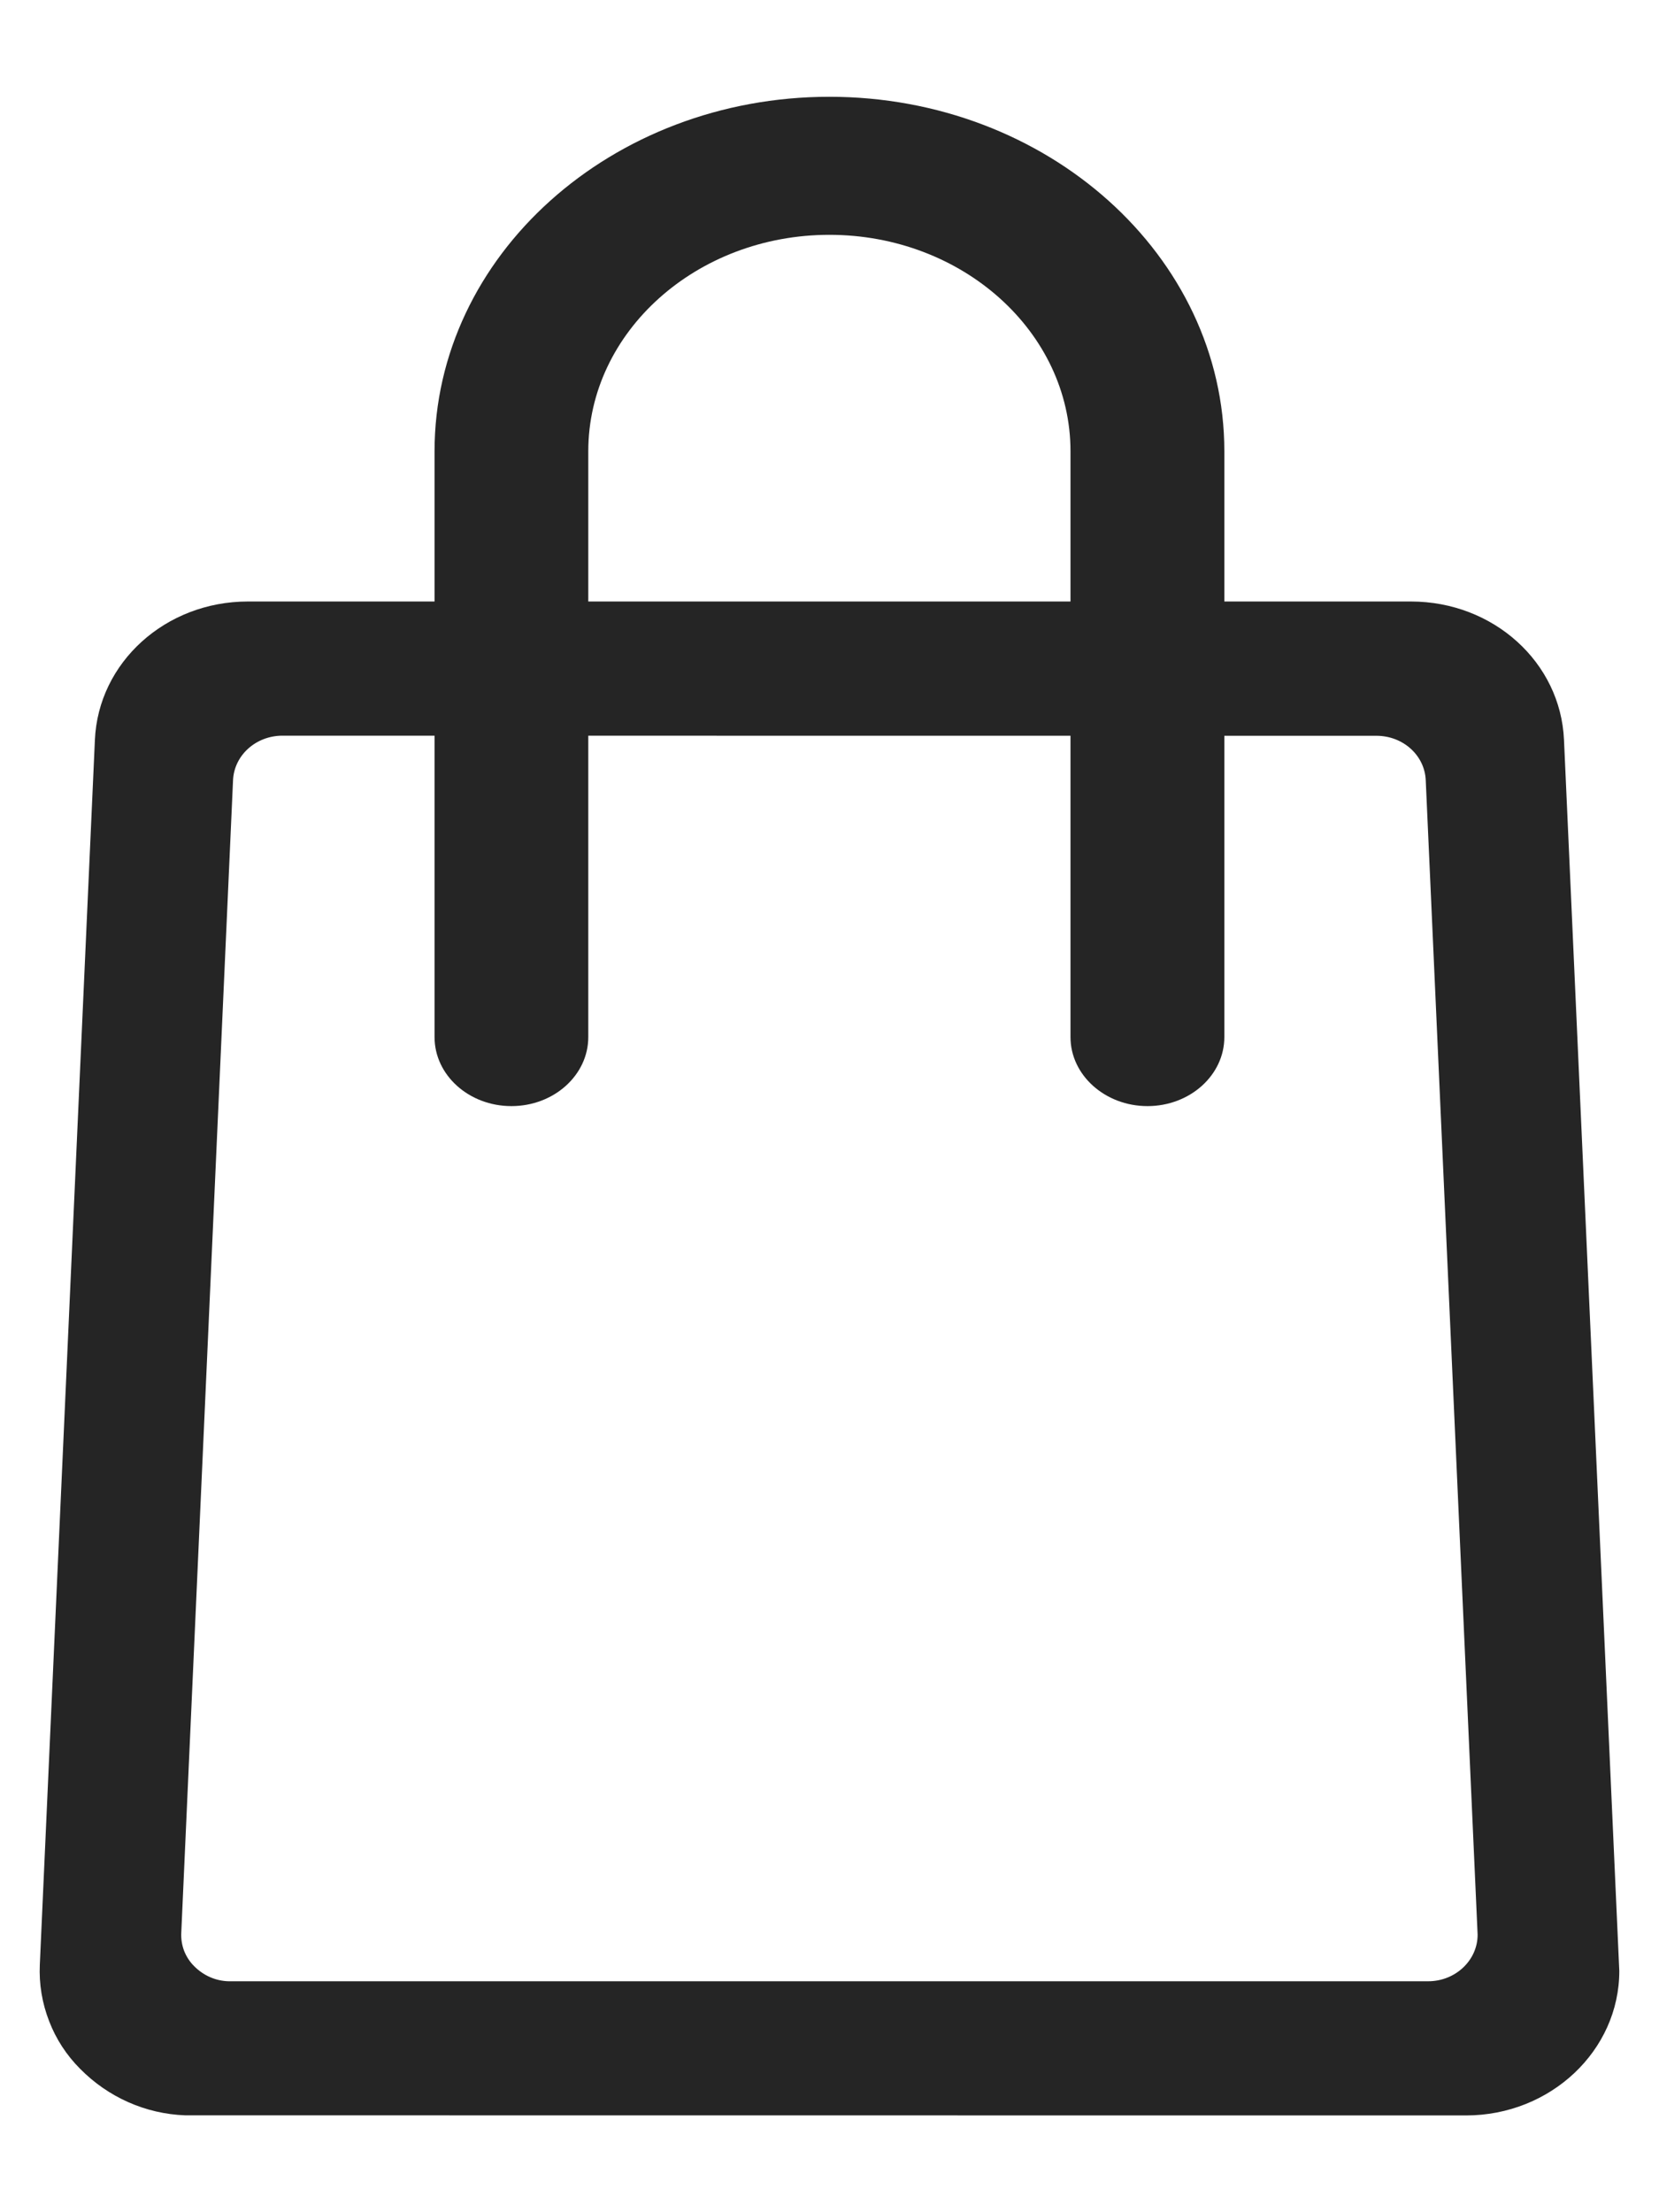 <svg width="15" height="20" viewBox="0 0 15 20" fill="none" xmlns="http://www.w3.org/2000/svg">
<path fill-rule="evenodd" clip-rule="evenodd" d="M3.929 4.08V9.376C3.929 9.72 4.24 10 4.624 10C5.008 10 5.319 9.72 5.319 9.376V4.08C5.319 3.001 6.297 2.123 7.499 2.123C8.702 2.123 9.679 3.001 9.679 4.08V9.376C9.679 9.72 9.992 10 10.375 10C10.759 10 11.07 9.72 11.07 9.376V4.08C11.07 2.312 9.468 0.875 7.499 0.875C5.53 0.875 3.929 2.312 3.929 4.08Z" fill="#252525"/>
<path fill-rule="evenodd" clip-rule="evenodd" d="M2.554 6.651C2.314 6.651 2.117 6.828 2.107 7.054L1.639 17.473C1.636 17.529 1.645 17.585 1.665 17.638C1.686 17.69 1.716 17.737 1.756 17.776C1.839 17.86 1.95 17.909 2.066 17.912H12.913C13.159 17.912 13.36 17.723 13.36 17.491L12.891 7.055C12.882 6.829 12.686 6.652 12.445 6.652L2.554 6.651ZM13.255 19.125L1.674 19.124C1.316 19.111 0.977 18.96 0.724 18.703C0.602 18.581 0.506 18.434 0.444 18.272C0.381 18.11 0.352 17.937 0.36 17.763L0.858 6.689C0.889 5.987 1.498 5.438 2.241 5.438H12.757C13.502 5.438 14.11 5.987 14.141 6.689L14.641 17.819C14.641 18.539 14.019 19.125 13.255 19.125Z" fill="#252525"/>
</svg>
